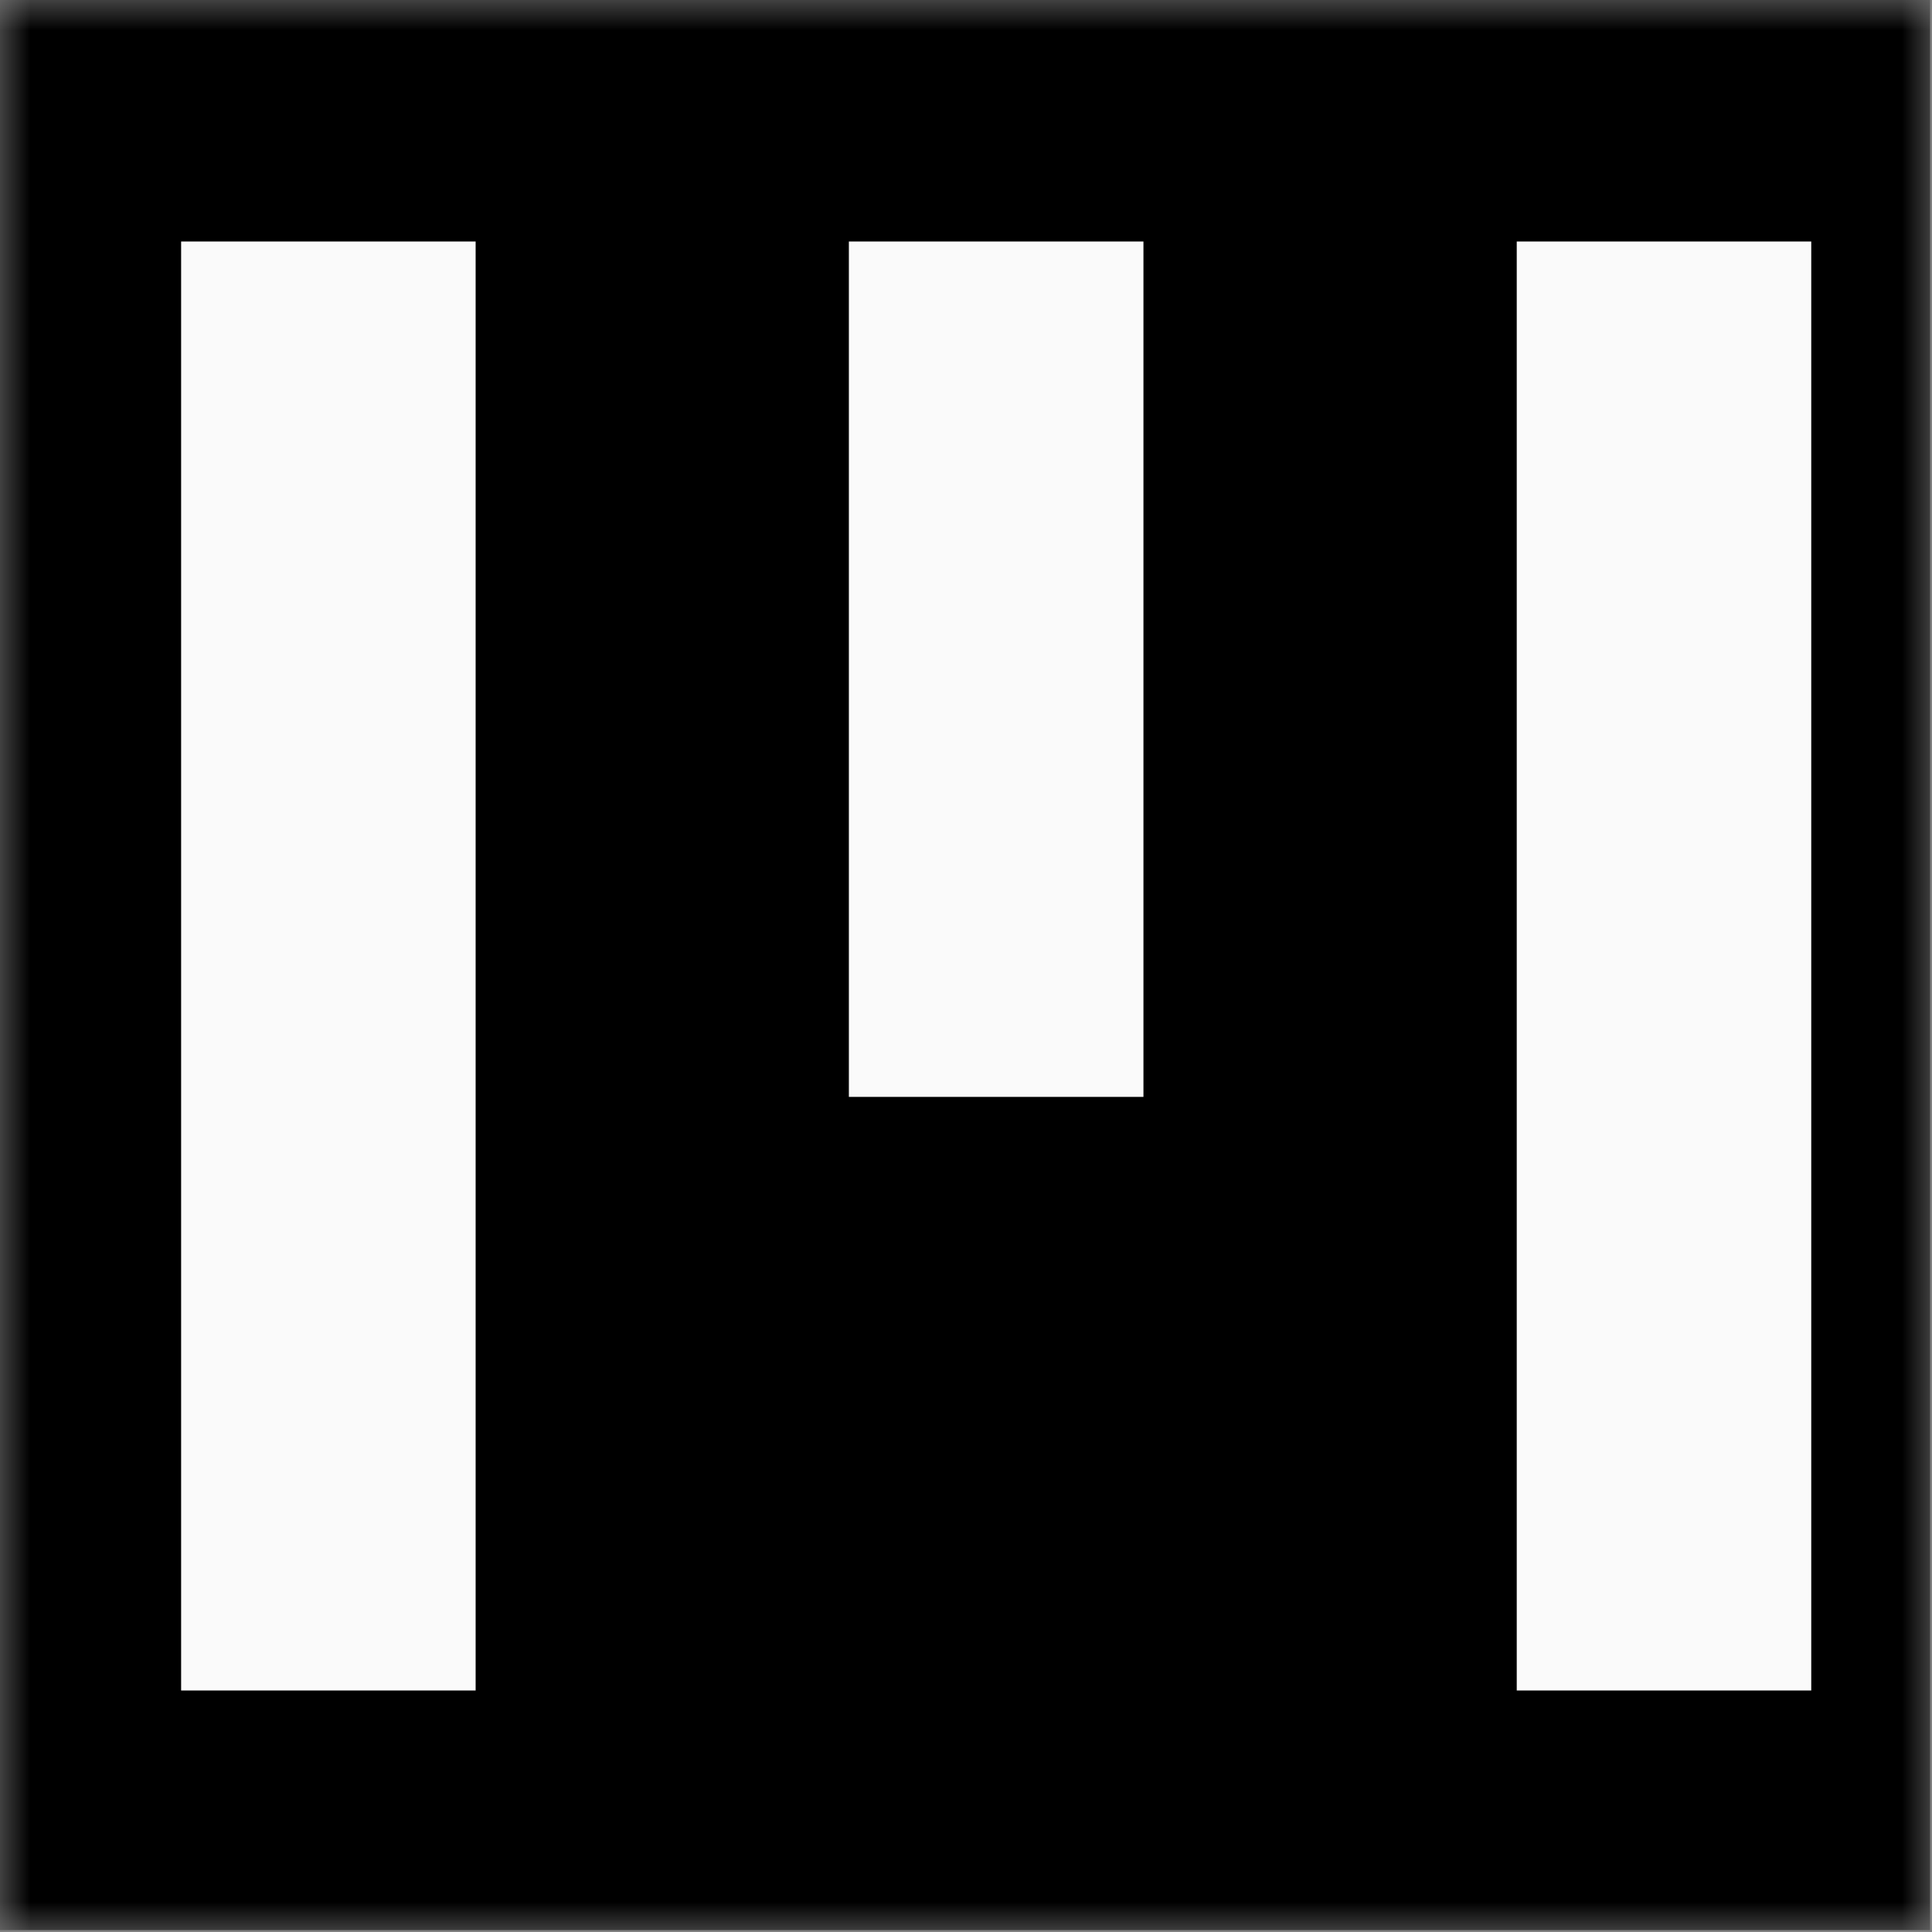 <svg width="32" height="32" viewBox="0 0 32 32" fill="none" xmlns="http://www.w3.org/2000/svg">
    <rect x="0" y="0" width="32" height="32" fill="#808080" stroke="none"/>
    <mask id="mask0_1426_108" style="mask-type:luminance" maskUnits="userSpaceOnUse" x="0" y="0"
        width="32" height="32">
        <path d="M32 0H0V32H32V0Z" fill="white" />
    </mask>
    <g mask="url(#mask0_1426_108)">
        <path fill-rule="evenodd" clip-rule="evenodd"
            d="M-0.032 -0.032C10.635 -0.032 21.301 -0.032 31.968 -0.032C31.968 10.635 31.968 21.301 31.968 31.968C21.301 31.968 10.635 31.968 -0.032 31.968C-0.032 21.301 -0.032 10.635 -0.032 -0.032Z"
            fill="black" />
        <path fill-rule="evenodd" clip-rule="evenodd"
            d="M7.878 4H3V28H7.878V4ZM18.939 4H14.06V18.168H18.939V4ZM25.122 4H30V28H25.122V4Z"
            fill="#FAFAFA" />
    </g>
</svg>